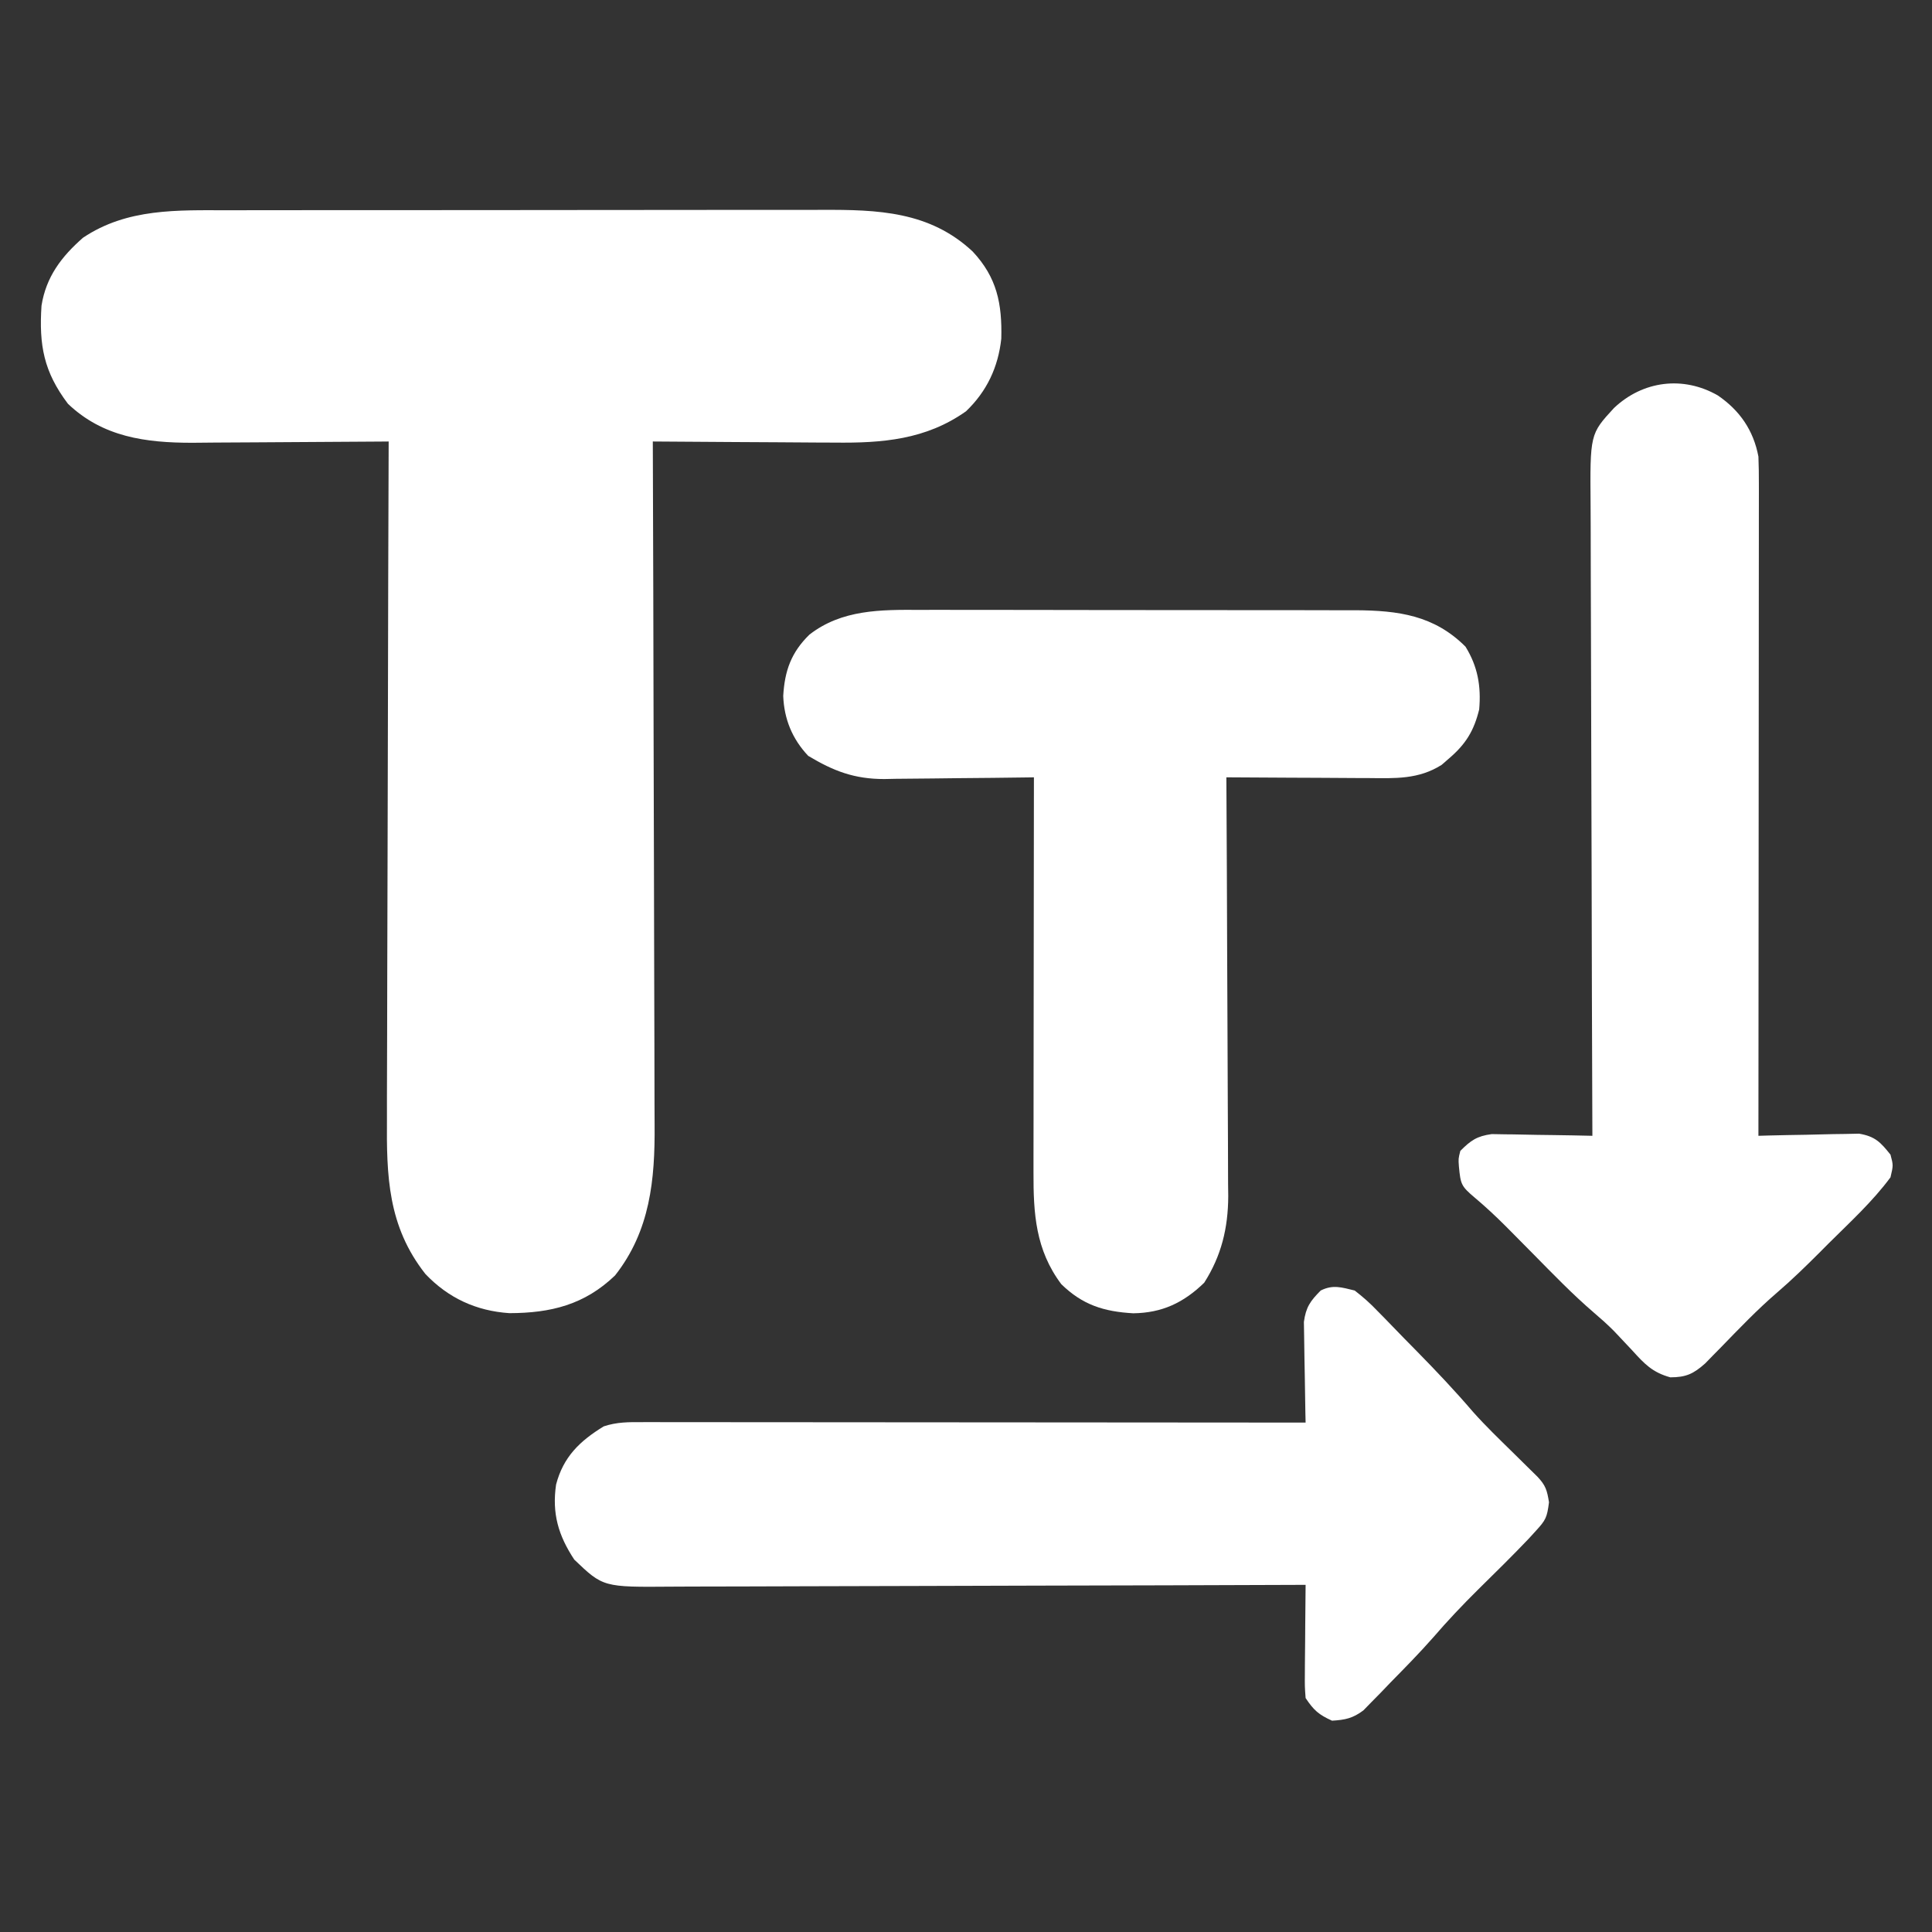 <?xml version="1.0" encoding="UTF-8"?>
<svg  version="1.1" xmlns="http://www.w3.org/2000/svg" width="512" height="512">
<rect width="100%" height="100%" fill="#333333" stroke="none"/>
<path  d="M0 0 C1.872 -0.004 3.744 -0.01 5.616 -0.015 C10.678 -0.029 15.74 -0.029 20.802 -0.027 C25.039 -0.026 29.276 -0.031 33.513 -0.036 C43.514 -0.047 53.516 -0.047 63.518 -0.041 C73.81 -0.035 84.103 -0.047 94.396 -0.069 C103.256 -0.086 112.115 -0.092 120.975 -0.089 C126.257 -0.087 131.538 -0.09 136.82 -0.104 C141.79 -0.116 146.759 -0.114 151.73 -0.101 C153.545 -0.099 155.36 -0.102 157.175 -0.11 C172.028 -0.173 185.813 0.255 197.223 10.939 C203.649 17.82 205.034 24.732 204.798 34.021 C203.981 41.58 200.962 48.003 195.446 53.275 C184.795 60.806 173.276 61.719 160.591 61.568 C159.194 61.562 157.797 61.558 156.4 61.555 C152.762 61.543 149.124 61.514 145.486 61.481 C141.759 61.45 138.031 61.436 134.303 61.421 C127.017 61.389 119.732 61.338 112.446 61.275 C112.45 62.283 112.453 63.292 112.457 64.331 C112.546 88.903 112.612 113.476 112.653 138.049 C112.674 149.933 112.702 161.816 112.748 173.699 C112.788 184.06 112.813 194.422 112.822 204.783 C112.828 210.266 112.84 215.749 112.869 221.231 C112.896 226.4 112.904 231.568 112.898 236.737 C112.9 238.626 112.907 240.515 112.923 242.405 C113.035 256.863 111.765 270.449 102.446 282.275 C94.369 290.039 85.446 292.248 74.446 292.275 C65.67 291.693 58.258 288.284 52.18 281.892 C42.205 269.22 41.867 255.926 41.992 240.531 C41.993 238.569 41.992 236.606 41.99 234.644 C41.989 229.353 42.012 224.063 42.04 218.773 C42.066 213.23 42.068 207.687 42.073 202.145 C42.085 191.665 42.118 181.186 42.158 170.707 C42.203 158.77 42.225 146.833 42.245 134.896 C42.286 110.355 42.357 85.815 42.446 61.275 C41.683 61.281 40.921 61.288 40.135 61.295 C32.898 61.355 25.662 61.401 18.425 61.43 C14.706 61.446 10.987 61.467 7.268 61.501 C3.669 61.534 0.071 61.552 -3.528 61.559 C-5.548 61.567 -7.569 61.591 -9.589 61.615 C-21.953 61.617 -33.316 60.102 -42.554 51.275 C-48.957 42.798 -50.242 35.748 -49.554 25.275 C-48.351 17.67 -44.278 12.28 -38.554 7.275 C-26.845 -0.576 -13.547 -0.021 0 0 Z " fill="#ffffff" transform="translate(60.554,55.725)"/>
<path  d="M0 0 C1.356 -0.002 2.713 -0.006 4.069 -0.011 C7.72 -0.02 11.371 -0.011 15.021 0.002 C18.859 0.014 22.698 0.009 26.536 0.008 C32.976 0.007 39.417 0.018 45.857 0.036 C53.284 0.057 60.711 0.061 68.138 0.055 C75.311 0.049 82.483 0.055 89.655 0.066 C92.696 0.07 95.736 0.071 98.777 0.069 C102.36 0.067 105.944 0.075 109.528 0.091 C111.457 0.097 113.386 0.094 115.316 0.09 C126.703 0.159 136.184 1.422 144.509 9.747 C147.763 15.004 148.67 20.262 148.134 26.372 C146.756 32.003 144.606 35.555 140.134 39.372 C139.495 39.929 138.856 40.486 138.197 41.06 C132.077 44.954 125.823 44.637 118.83 44.568 C117.75 44.565 116.671 44.562 115.56 44.559 C112.126 44.548 108.693 44.523 105.259 44.497 C102.926 44.487 100.593 44.478 98.259 44.47 C92.551 44.448 86.843 44.415 81.134 44.372 C81.138 44.981 81.142 45.589 81.145 46.216 C81.234 61.057 81.3 75.899 81.342 90.741 C81.362 97.918 81.39 105.096 81.436 112.273 C81.476 118.533 81.502 124.793 81.511 131.053 C81.516 134.364 81.53 137.675 81.557 140.986 C81.586 144.693 81.59 148.4 81.588 152.108 C81.603 153.19 81.617 154.273 81.632 155.388 C81.587 163.818 79.829 171.15 75.259 178.31 C69.78 183.628 64.079 186.307 56.458 186.407 C48.654 185.965 43.012 184.185 37.384 178.685 C30.573 169.595 29.984 160.011 30.021 149.043 C30.021 147.91 30.02 146.778 30.02 145.612 C30.021 141.878 30.029 138.145 30.037 134.411 C30.038 131.819 30.04 129.227 30.041 126.635 C30.044 120.515 30.052 114.396 30.062 108.276 C30.073 101.306 30.079 94.336 30.084 87.366 C30.094 73.035 30.112 58.704 30.134 44.372 C29.553 44.381 28.972 44.39 28.373 44.399 C22.289 44.488 16.205 44.548 10.121 44.592 C7.854 44.612 5.588 44.639 3.321 44.674 C0.052 44.723 -3.217 44.745 -6.487 44.763 C-7.992 44.794 -7.992 44.794 -9.528 44.826 C-17.452 44.828 -22.952 42.721 -29.678 38.685 C-33.89 34.232 -36.07 28.943 -36.303 22.81 C-35.92 16.136 -34.199 11.284 -29.366 6.56 C-20.788 -0.119 -10.445 -0.064 0 0 Z " fill="#ffffff" transform="translate(243.866,161.628)"/>
<path  d="M0 0 C5.834 3.998 9.435 9.239 10.75 16.199 C10.841 18.647 10.881 21.066 10.87 23.514 C10.871 24.252 10.872 24.991 10.873 25.751 C10.874 28.227 10.869 30.702 10.864 33.177 C10.863 34.951 10.863 36.725 10.864 38.499 C10.864 43.316 10.858 48.134 10.851 52.952 C10.845 57.986 10.845 63.02 10.843 68.055 C10.84 77.588 10.832 87.122 10.822 96.656 C10.811 107.51 10.805 118.363 10.8 129.217 C10.79 151.544 10.772 173.872 10.75 196.199 C12.074 196.16 12.074 196.16 13.425 196.12 C16.714 196.034 20.002 195.972 23.293 195.925 C24.714 195.899 26.135 195.865 27.555 195.822 C29.604 195.761 31.65 195.733 33.699 195.711 C34.93 195.685 36.161 195.659 37.428 195.632 C41.67 196.357 43.106 197.879 45.75 201.199 C46.5 204.012 46.5 204.012 45.75 207.199 C41.018 213.613 34.947 219.155 29.312 224.762 C28.505 225.573 27.697 226.385 26.865 227.221 C23.235 230.845 19.59 234.394 15.699 237.738 C10.408 242.287 5.614 247.323 0.754 252.322 C0.036 253.051 -0.682 253.78 -1.422 254.531 C-2.382 255.517 -2.382 255.517 -3.362 256.523 C-6.469 259.282 -8.413 260.197 -12.598 260.207 C-17.351 258.895 -19.446 256.654 -22.688 253.074 C-23.746 251.944 -24.807 250.816 -25.871 249.691 C-26.692 248.822 -26.692 248.822 -27.529 247.934 C-29.263 246.186 -31.065 244.59 -32.938 242.992 C-38.529 238.185 -43.637 232.882 -48.812 227.637 C-50.811 225.612 -52.811 223.589 -54.816 221.57 C-55.529 220.853 -55.529 220.853 -56.256 220.121 C-58.881 217.499 -61.562 214.998 -64.402 212.609 C-68.039 209.531 -68.164 209.091 -68.625 204.324 C-68.773 202.27 -68.773 202.27 -68.25 200.199 C-65.485 197.417 -63.854 196.282 -59.928 195.745 C-58.698 195.766 -57.467 195.787 -56.199 195.809 C-55.211 195.817 -55.211 195.817 -54.203 195.826 C-52.114 195.848 -50.026 195.898 -47.938 195.949 C-46.515 195.969 -45.092 195.988 -43.67 196.004 C-40.196 196.048 -36.723 196.117 -33.25 196.199 C-33.254 195.27 -33.257 194.34 -33.261 193.382 C-33.35 170.747 -33.416 148.111 -33.457 125.476 C-33.478 114.53 -33.506 103.583 -33.552 92.637 C-33.592 83.095 -33.617 73.552 -33.626 64.01 C-33.632 58.959 -33.644 53.908 -33.673 48.856 C-33.7 44.098 -33.708 39.34 -33.702 34.582 C-33.704 32.84 -33.711 31.097 -33.727 29.354 C-33.887 10.237 -33.887 10.237 -27.542 3.343 C-19.89 -3.917 -9.17 -5.269 0 0 Z " fill="#ffffff" transform="translate(455.25,104.801)"/>
<path  d="M0 0 C2.31 1.786 4.142 3.413 6.125 5.504 C6.951 6.339 6.951 6.339 7.793 7.191 C9.544 8.968 11.271 10.765 13 12.562 C14.16 13.744 15.322 14.925 16.484 16.104 C21.6 21.314 26.59 26.586 31.341 32.134 C34.675 35.884 38.297 39.359 41.875 42.875 C43.396 44.37 44.914 45.867 46.43 47.367 C47.092 48.018 47.755 48.669 48.437 49.339 C50.624 51.663 50.987 52.921 51.5 56.125 C50.975 60.192 50.641 60.821 48.031 63.68 C47.395 64.377 46.759 65.074 46.104 65.792 C41.723 70.39 37.199 74.837 32.672 79.289 C28.552 83.367 24.621 87.518 20.84 91.911 C17.186 96.06 13.313 99.995 9.438 103.938 C8.613 104.799 7.789 105.661 6.939 106.549 C6.133 107.367 5.327 108.185 4.496 109.027 C3.776 109.767 3.056 110.507 2.314 111.269 C-0.506 113.378 -2.509 113.79 -6 114 C-9.529 112.396 -10.828 111.258 -13 108 C-13.227 104.906 -13.227 104.906 -13.195 101.145 C-13.192 100.483 -13.19 99.821 -13.187 99.14 C-13.176 97.03 -13.15 94.922 -13.125 92.812 C-13.115 91.381 -13.106 89.949 -13.098 88.518 C-13.076 85.012 -13.041 81.506 -13 78 C-13.936 78.004 -14.872 78.007 -15.836 78.011 C-38.612 78.1 -61.389 78.166 -84.166 78.207 C-95.181 78.228 -106.196 78.256 -117.21 78.302 C-126.812 78.342 -136.413 78.367 -146.014 78.376 C-151.097 78.382 -156.18 78.394 -161.263 78.423 C-166.05 78.45 -170.837 78.458 -175.624 78.452 C-177.378 78.454 -179.132 78.461 -180.887 78.477 C-199.156 78.629 -199.156 78.629 -206.812 71.312 C-211.032 64.923 -212.75 59.074 -211.633 51.422 C-209.711 44.066 -205.324 39.865 -199 36 C-195.489 34.83 -192.343 34.865 -188.692 34.88 C-187.942 34.879 -187.192 34.878 -186.42 34.877 C-183.9 34.876 -181.38 34.881 -178.861 34.886 C-177.057 34.887 -175.254 34.887 -173.45 34.886 C-168.548 34.886 -163.645 34.892 -158.743 34.899 C-153.622 34.905 -148.501 34.905 -143.38 34.907 C-133.68 34.91 -123.979 34.918 -114.279 34.928 C-103.237 34.939 -92.195 34.945 -81.152 34.95 C-58.435 34.96 -35.717 34.978 -13 35 C-13.021 34.117 -13.042 33.235 -13.063 32.325 C-13.132 29.036 -13.182 25.747 -13.22 22.457 C-13.24 21.036 -13.267 19.615 -13.302 18.195 C-13.351 16.146 -13.373 14.099 -13.391 12.051 C-13.412 10.82 -13.433 9.589 -13.454 8.322 C-12.917 4.393 -11.76 2.788 -9 0 C-5.751 -1.624 -3.469 -0.837 0 0 Z " fill="#ffffff" transform="translate(359,342)"/>
</svg>
